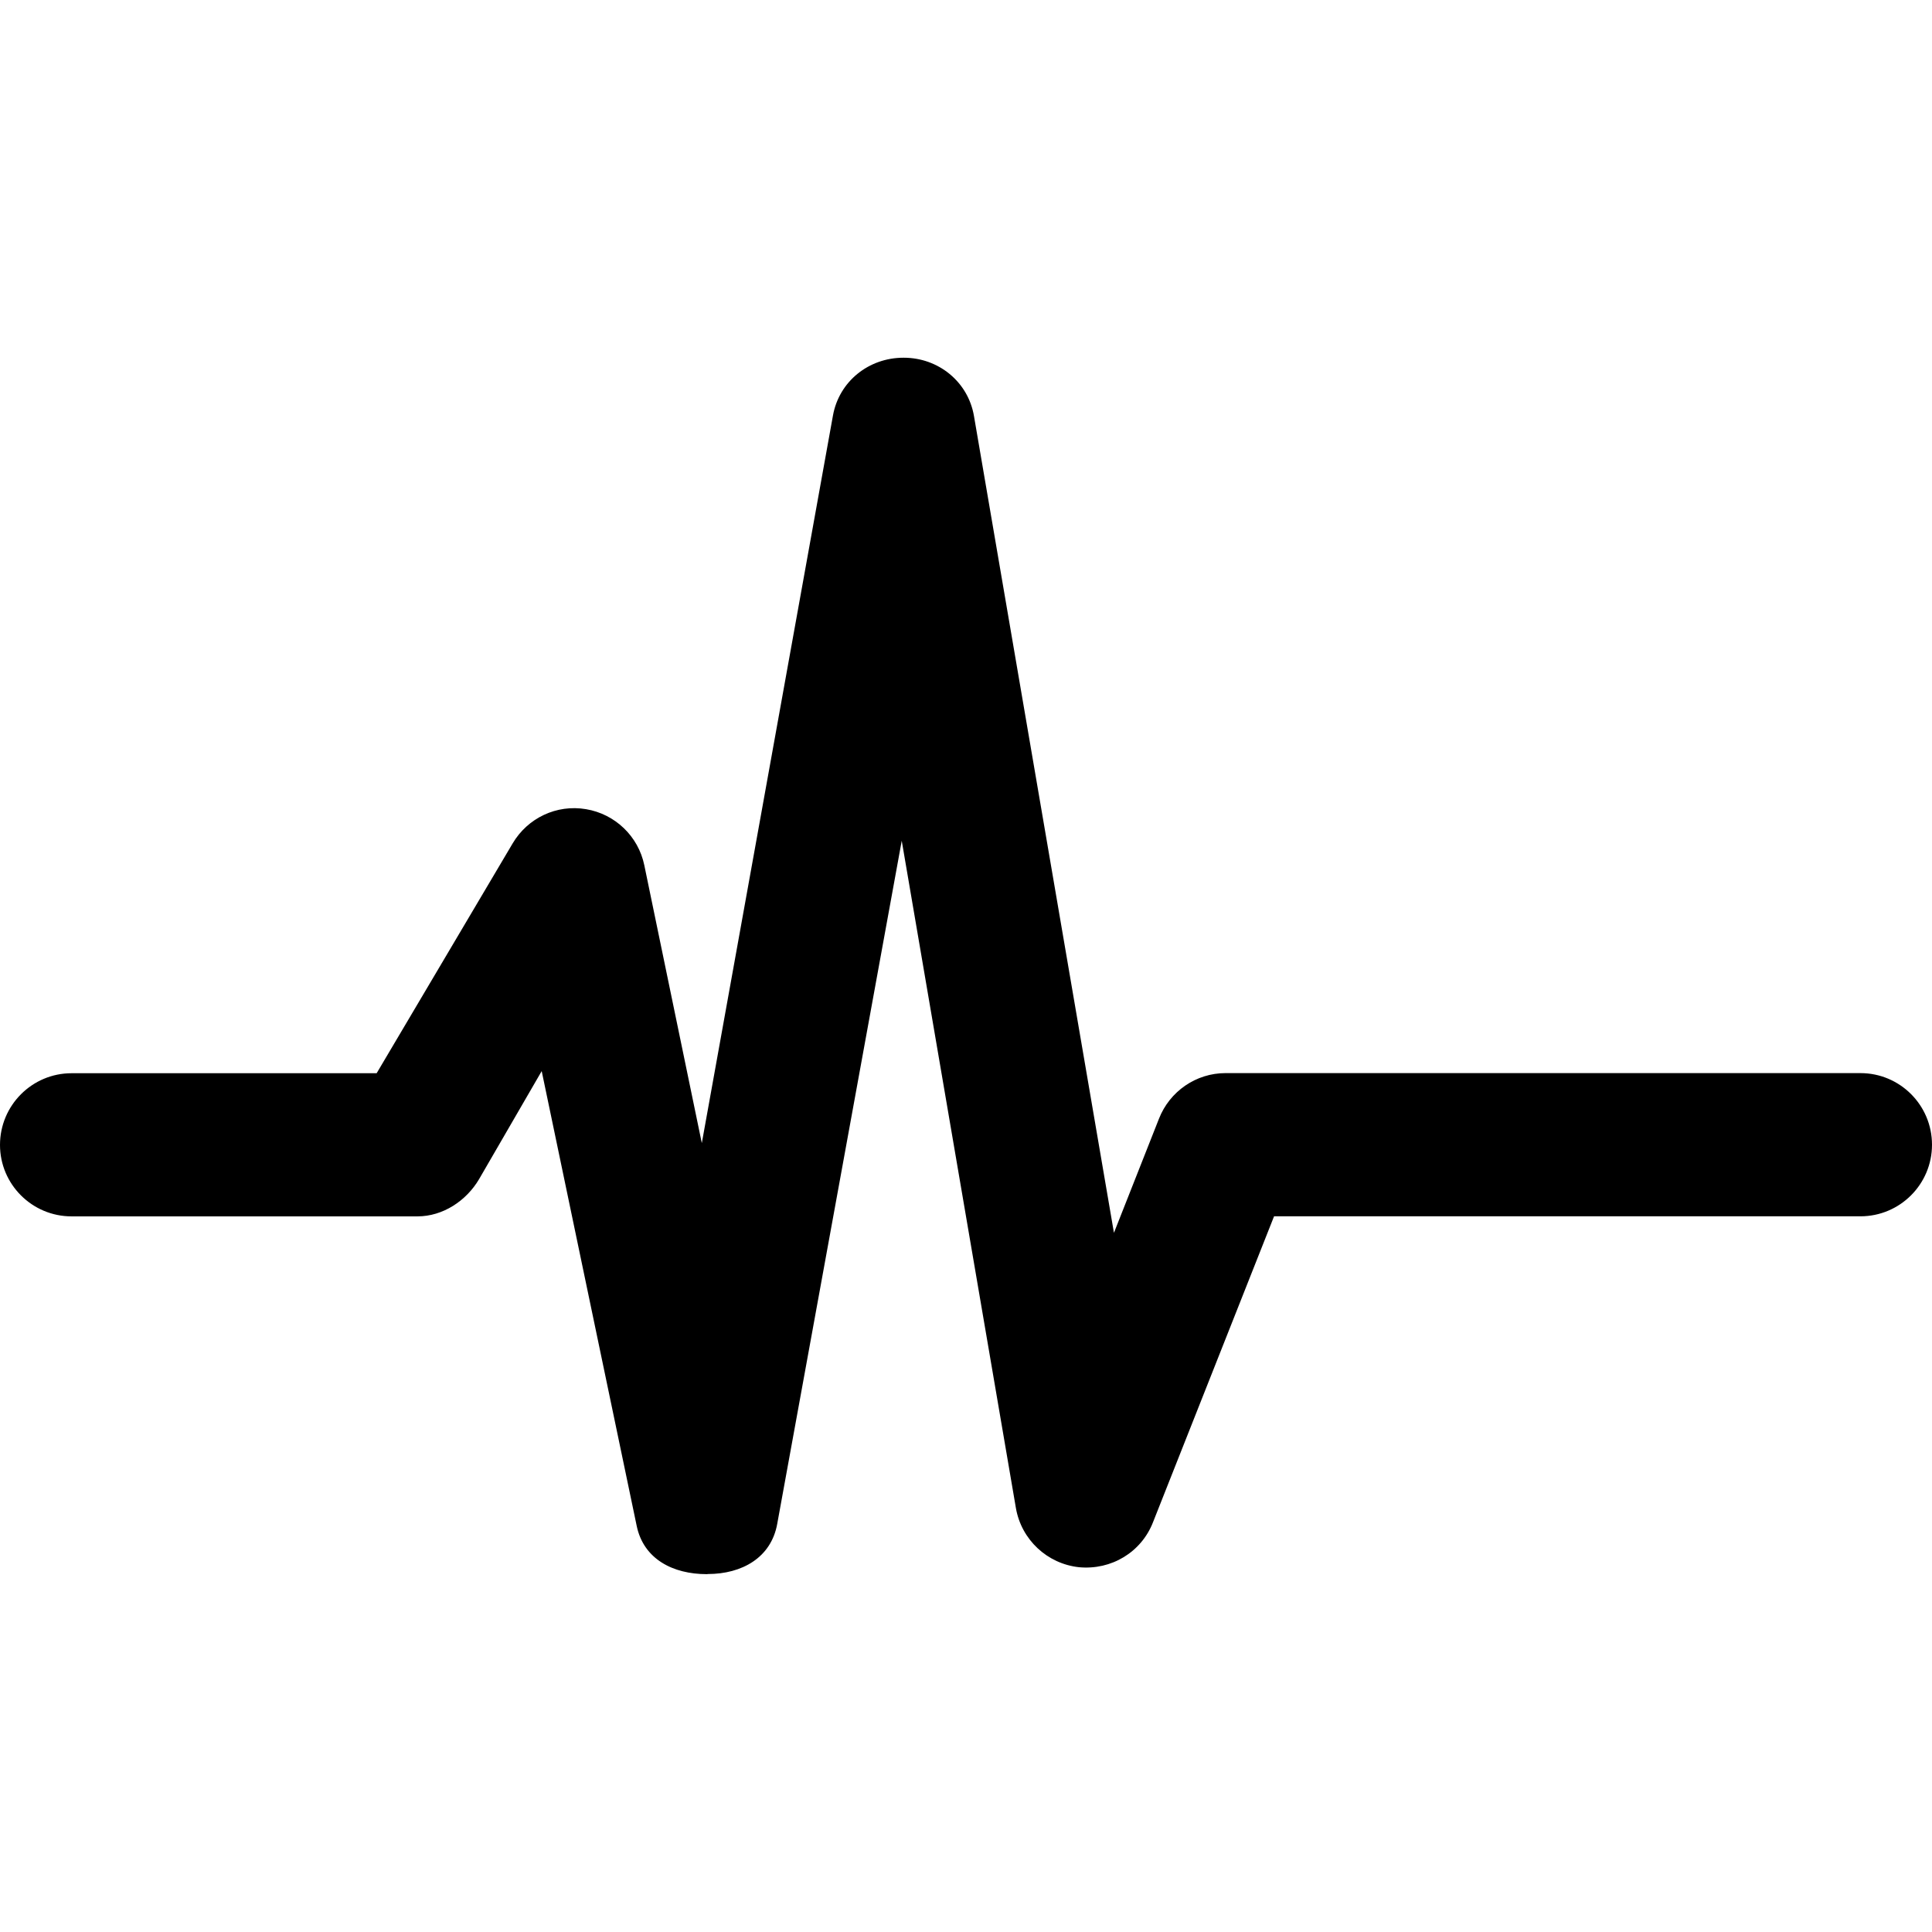 <?xml version="1.0" encoding="UTF-8"?> <!-- Generator: Adobe Illustrator 16.0.0, SVG Export Plug-In . SVG Version: 6.00 Build 0) --> <svg xmlns="http://www.w3.org/2000/svg" xmlns:xlink="http://www.w3.org/1999/xlink" version="1.1" id="Capa_1" x="0px" y="0px" width="31.746px" height="31.746px" viewBox="0 0 31.746 31.746" style="enable-background:new 0 0 31.746 31.746;" xml:space="preserve"> <g> <g> <path d="M11.614,25.866c-0.557,0-1.039-0.248-1.152-0.793L8.901,17.6l-1.028,1.774c-0.211,0.359-0.597,0.613-1.012,0.613H1.176 C0.527,19.987,0,19.46,0,18.813c0-0.65,0.527-1.178,1.176-1.178h5.013l2.235-3.777c0.247-0.417,0.721-0.644,1.205-0.562 c0.479,0.08,0.86,0.446,0.958,0.921l0.945,4.566l2.155-11.956c0.101-0.56,0.588-0.949,1.158-0.949c0.001,0,0.004,0,0.005,0 c0.571,0,1.058,0.396,1.154,0.958l2.3,13.421l0.74-1.875c0.176-0.45,0.61-0.749,1.093-0.749H30.57 c0.649,0,1.176,0.526,1.176,1.177c0,0.648-0.526,1.176-1.176,1.176h-9.635l-1.99,5.029c-0.192,0.49-0.682,0.787-1.215,0.737 c-0.522-0.056-0.947-0.452-1.037-0.972l-1.876-10.965l-2.046,11.225c-0.1,0.555-0.579,0.824-1.142,0.824 C11.624,25.866,11.619,25.866,11.614,25.866z"></path> </g> </g> <g> </g> <g> </g> <g> </g> <g> </g> <g> </g> <g> </g> <g> </g> <g> </g> <g> </g> <g> </g> <g> </g> <g> </g> <g> </g> <g> </g> <g> </g> </svg> 